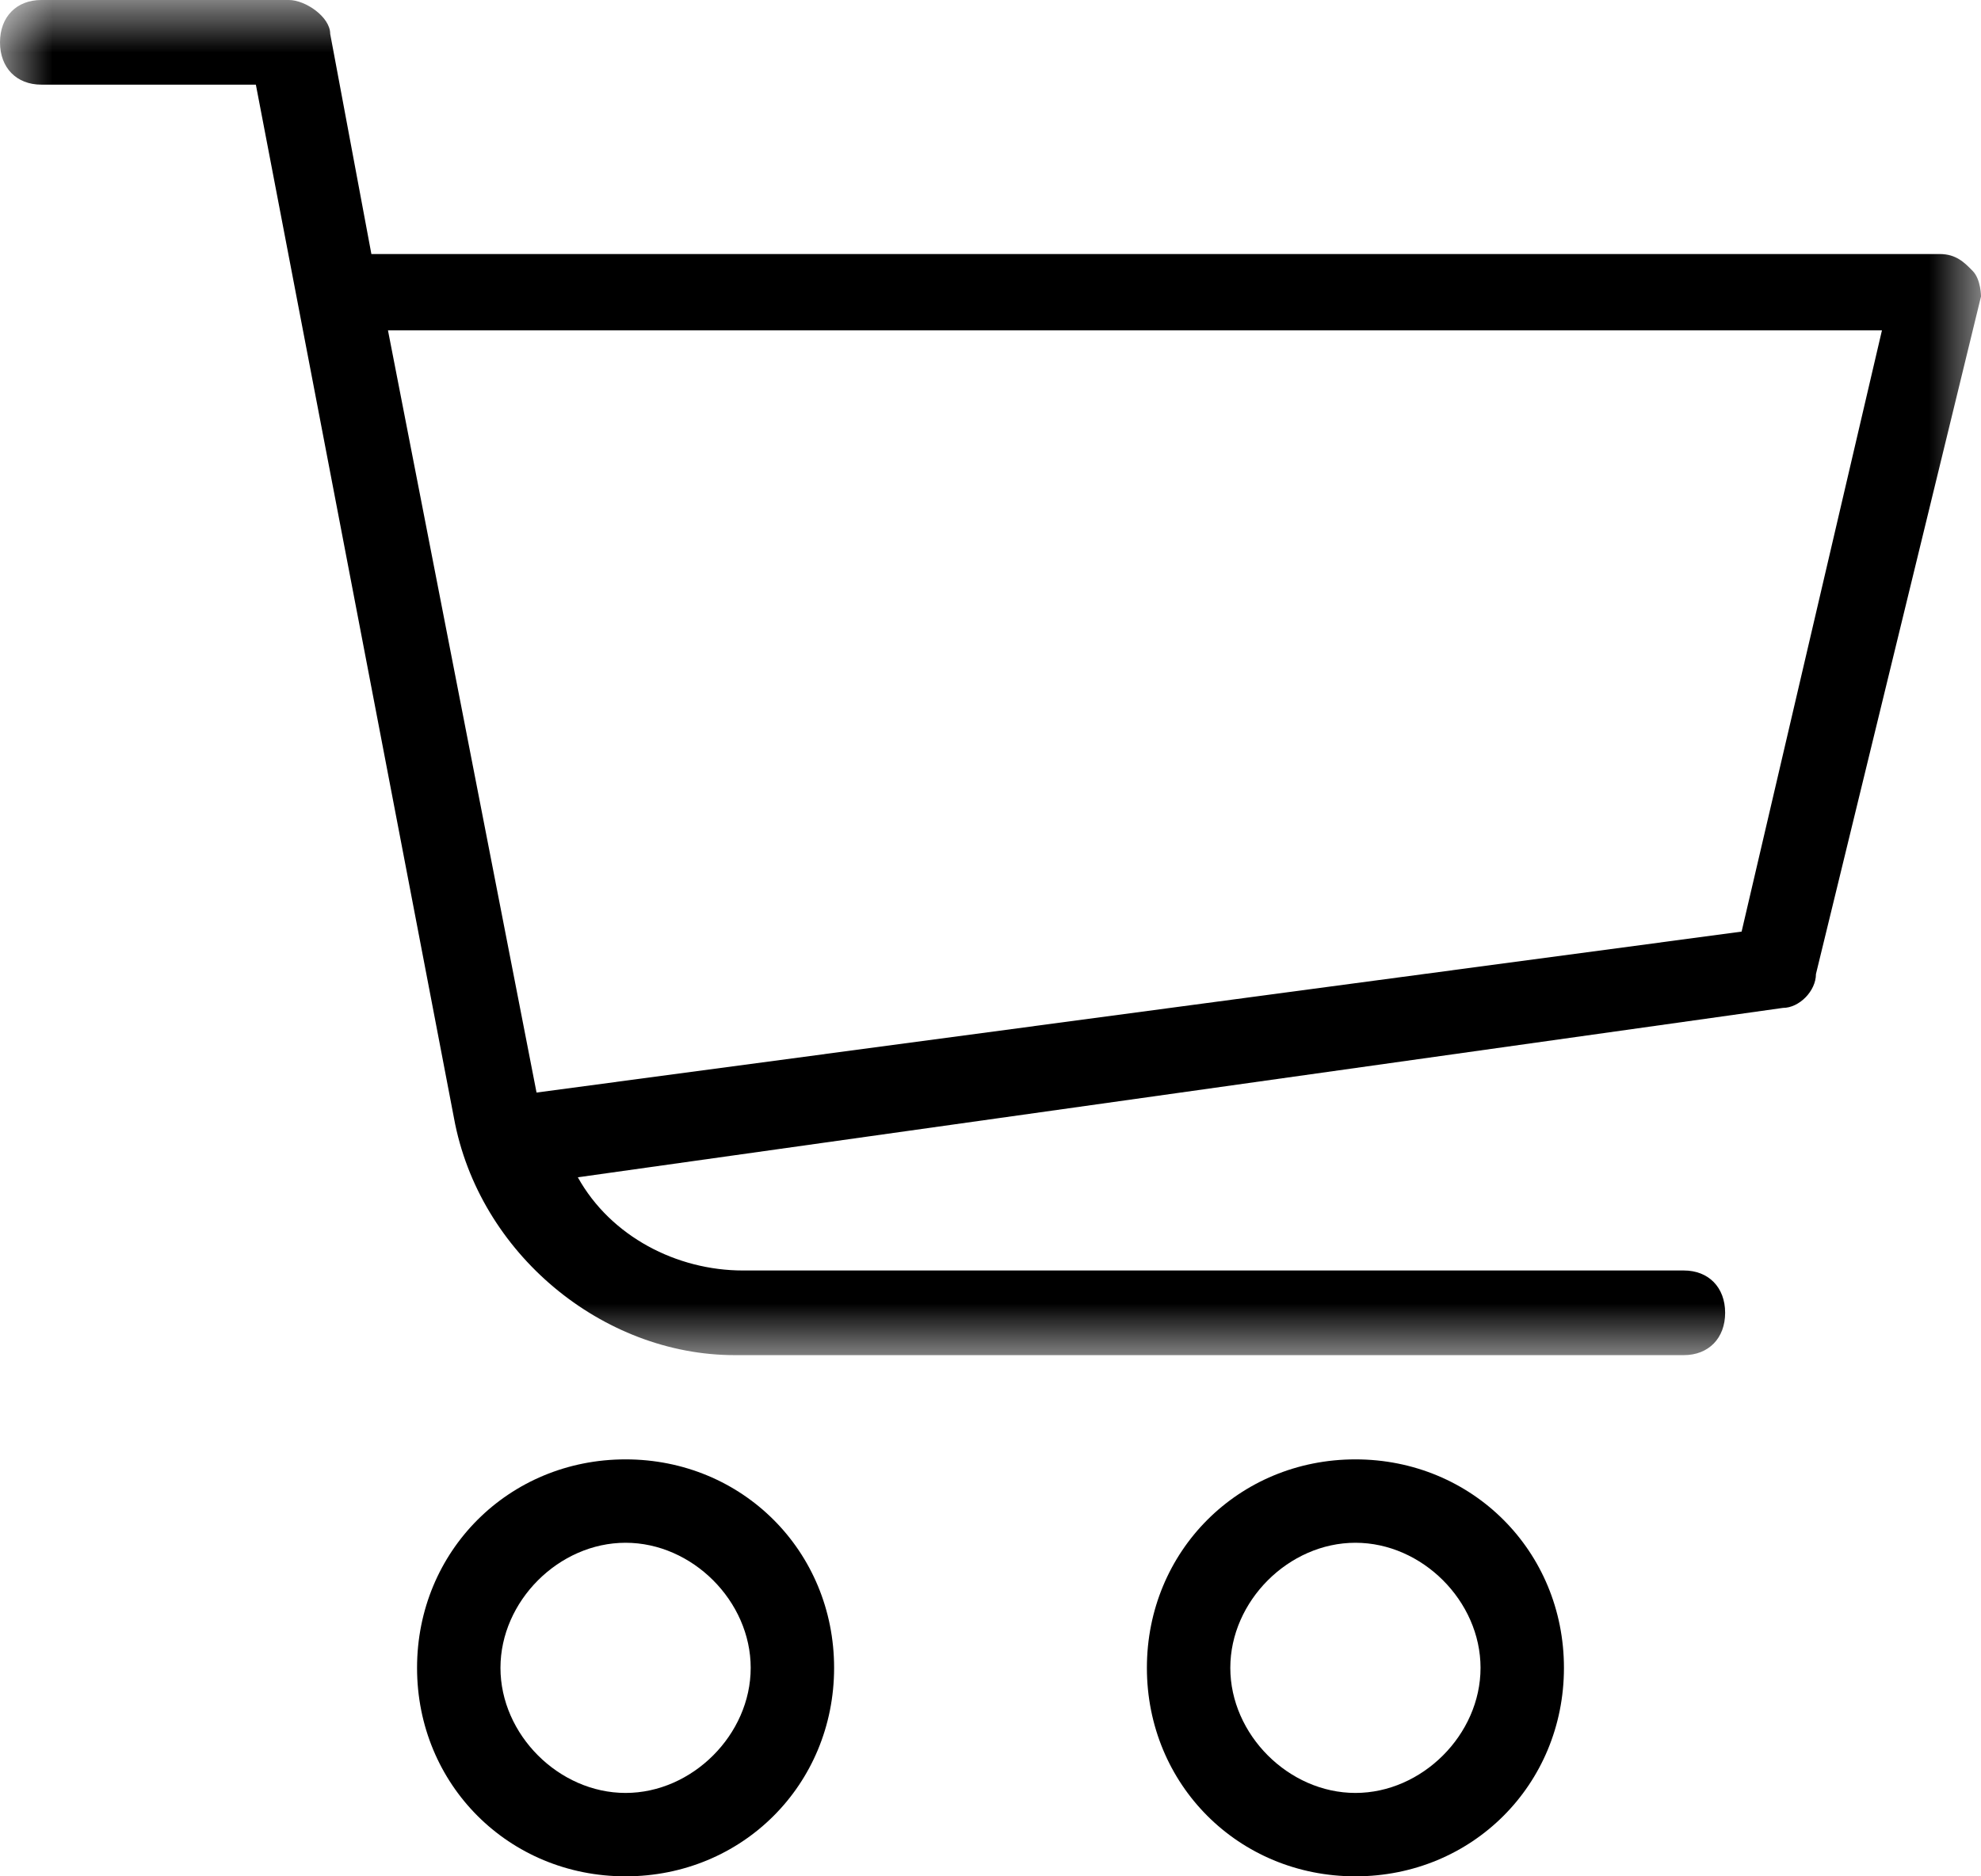 <svg width="19" height="18" viewBox="0 0 19 18" fill="none" xmlns="http://www.w3.org/2000/svg">
<mask id="mask0_299_43361" style="mask-type:luminance" maskUnits="userSpaceOnUse" x="0" y="0" width="19" height="13">
<path fill-rule="evenodd" clip-rule="evenodd" d="M0 0H19V13H0V0Z" fill="white"/>
</mask>
<g mask="url(#mask0_299_43361)">
<path fill-rule="evenodd" clip-rule="evenodd" d="M16.704 8.937L5.146 10.481L3.721 3.169H18.05L16.704 8.937ZM18.921 2.6C18.842 2.519 18.762 2.437 18.604 2.437H3.562L3.167 0.325C3.167 0.162 2.929 6.69284e-09 2.771 6.69284e-09H0.396C0.158 -3.80793e-05 0 0.162 0 0.406C0 0.65 0.158 0.812 0.396 0.812H2.454L4.354 10.725C4.592 12.025 5.779 13 7.046 13H16.15C16.387 13 16.546 12.838 16.546 12.594C16.546 12.35 16.387 12.188 16.15 12.188H7.125C6.492 12.188 5.858 11.863 5.542 11.294L17.1 9.669C17.258 9.669 17.417 9.506 17.417 9.344L19 2.844C19 2.844 19 2.681 18.921 2.6Z" fill="black"/>
</g>
<path fill-rule="evenodd" clip-rule="evenodd" d="M6 17.2C5.36 17.2 4.8 16.64 4.8 16C4.8 15.36 5.36 14.8 6 14.8C6.64 14.8 7.2 15.36 7.2 16C7.2 16.64 6.64 17.2 6 17.2ZM6 14C4.88 14 4 14.88 4 16C4 17.12 4.88 18 6 18C7.12 18 8 17.12 8 16C8 14.88 7.12 14 6 14Z" fill="black"/>
<path fill-rule="evenodd" clip-rule="evenodd" d="M13 17.2C12.36 17.2 11.8 16.64 11.8 16C11.8 15.36 12.36 14.8 13 14.8C13.64 14.8 14.2 15.36 14.2 16C14.2 16.64 13.64 17.2 13 17.2ZM13 14C11.88 14 11 14.88 11 16C11 17.12 11.88 18 13 18C14.12 18 15 17.12 15 16C15 14.88 14.12 14 13 14Z" fill="black"/>
</svg>
